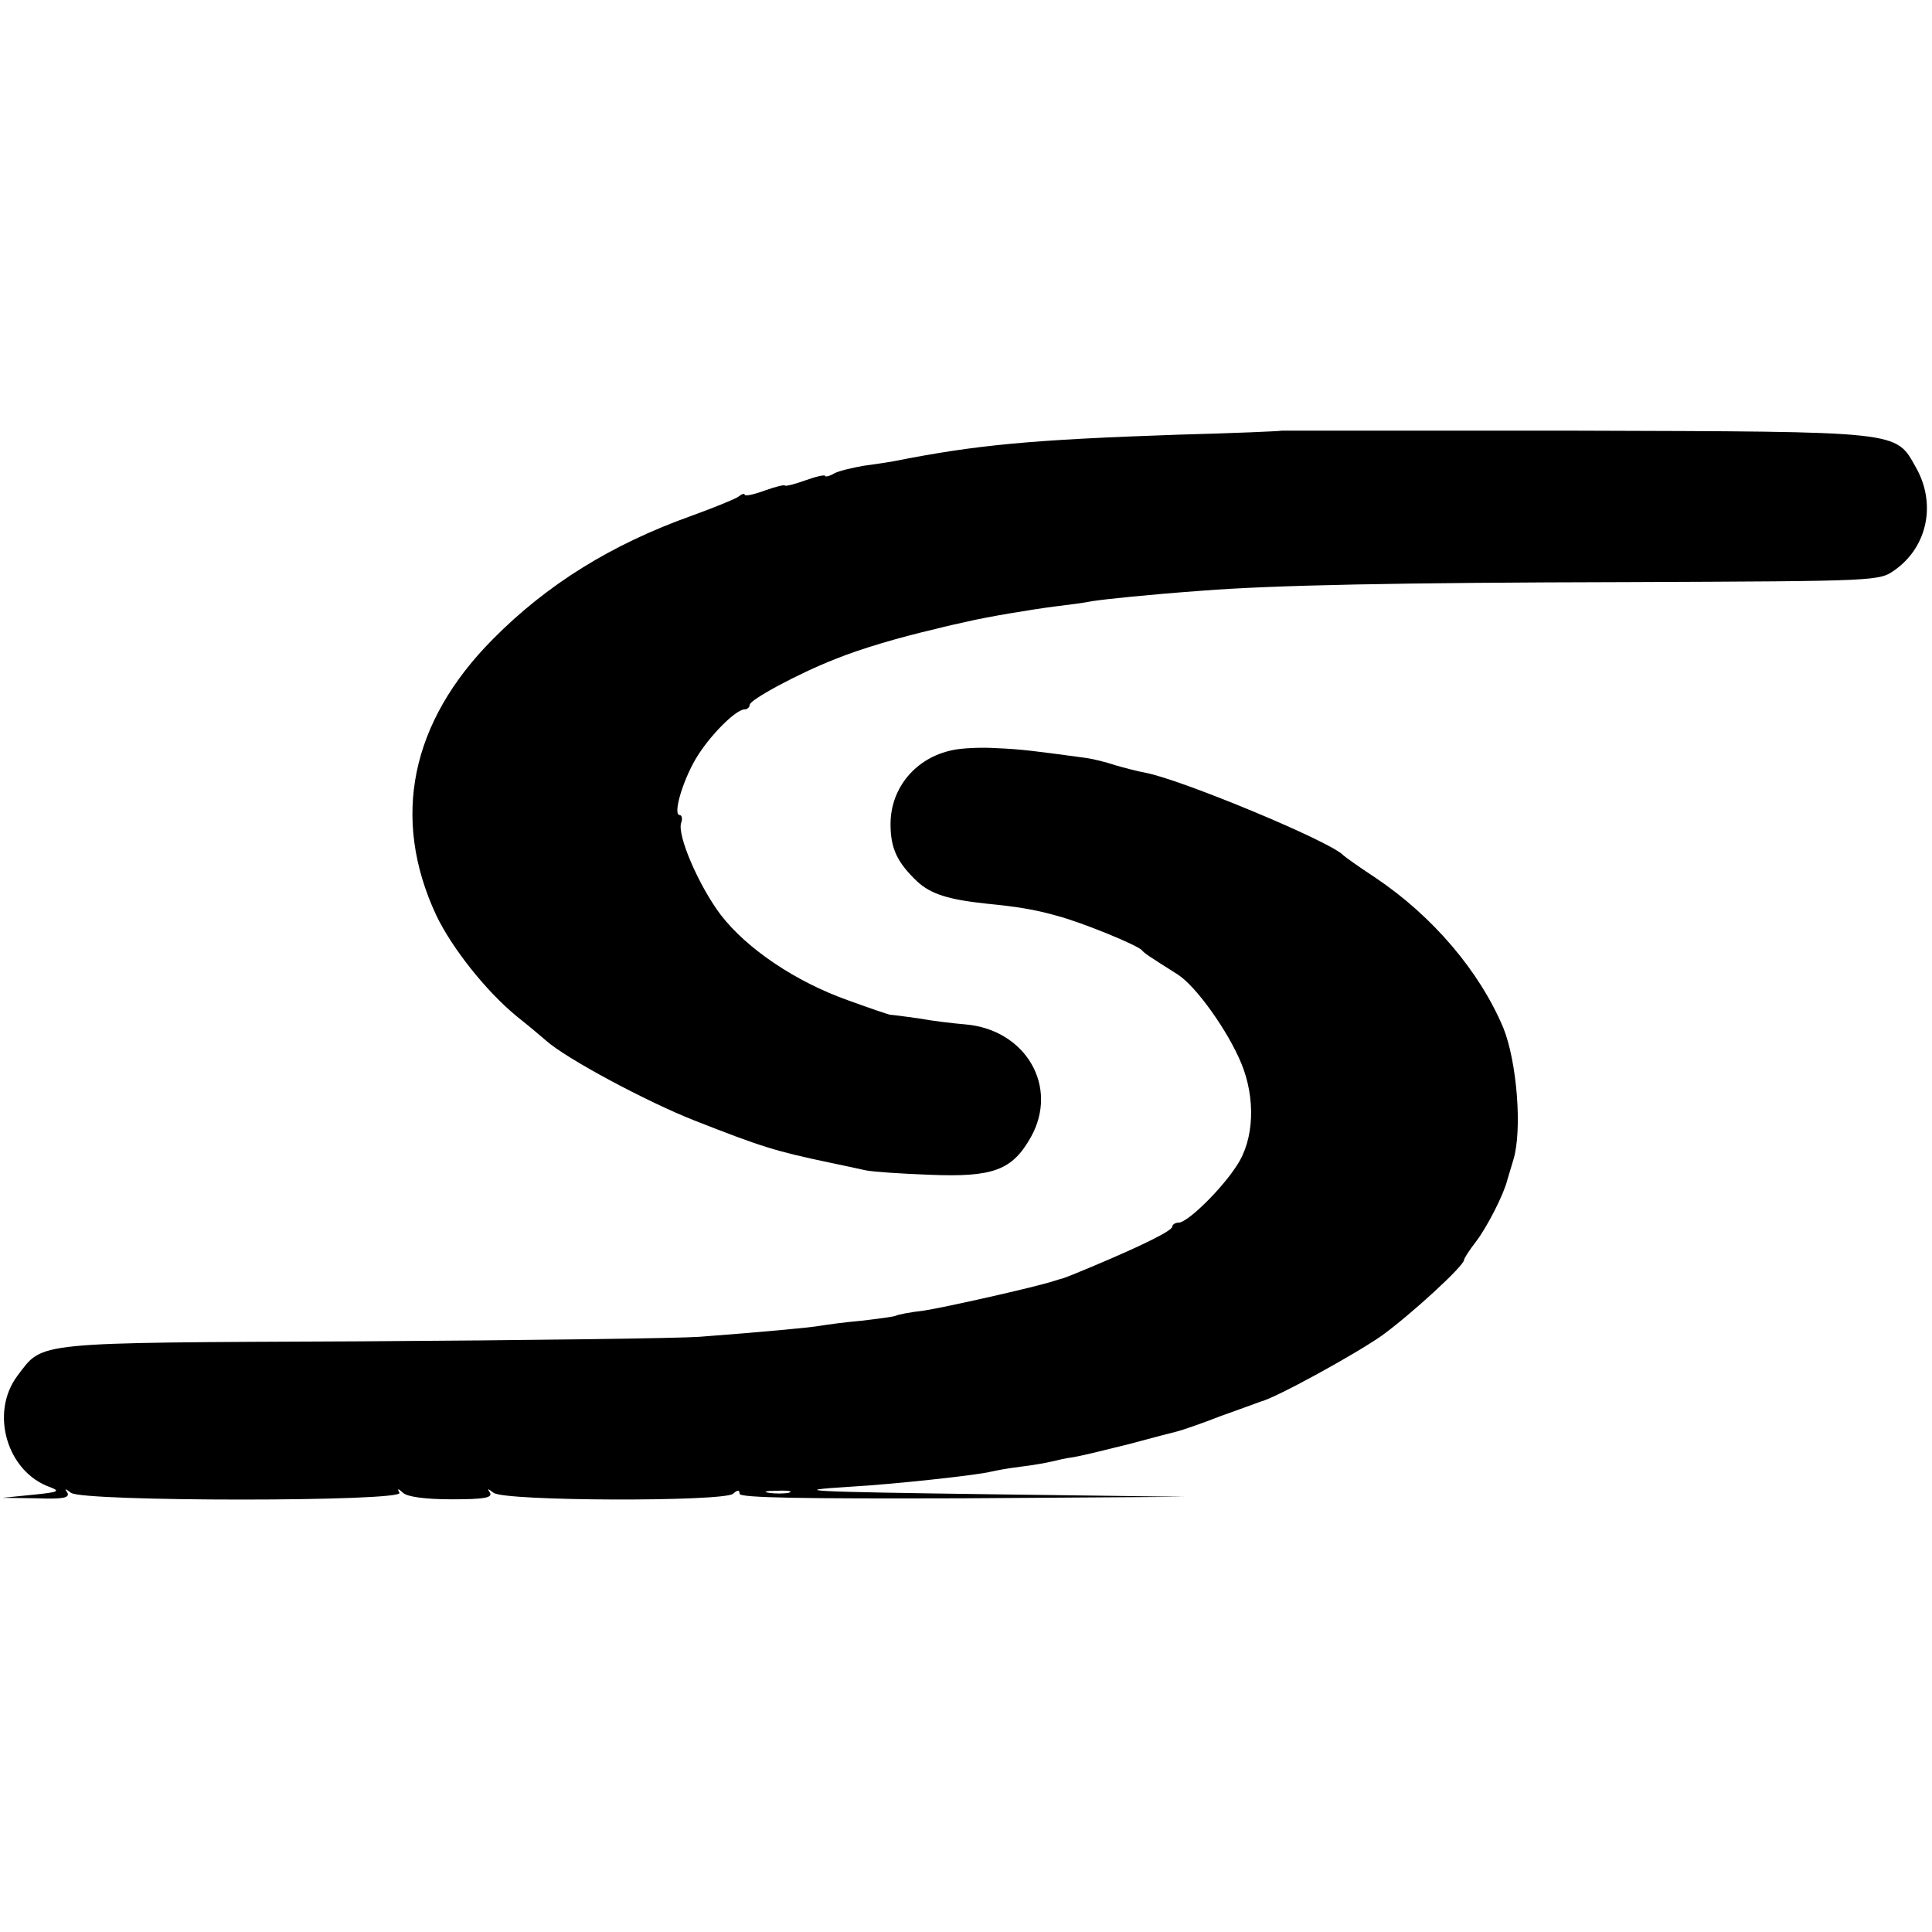 <svg version="1" xmlns="http://www.w3.org/2000/svg" width="512" height="512" viewBox="0 0 384 384"><path d="M254.7 85.6c-.1.1-9.4.5-20.7.8-29 1-39.9 2-56.5 5.3-1.1.2-3.8.6-6 .9-2.2.4-4.8 1-5.7 1.5-1 .6-1.8.7-1.8.5 0-.3-1.8.1-4 .9s-4 1.2-4 1c0-.2-1.8.2-4 1s-4 1.2-4 .8c0-.3-.6-.1-1.2.4-.7.5-4.9 2.2-9.3 3.8-16 5.7-28.8 13.7-39.5 24.5-16.4 16.5-20.3 35.6-11.3 54.9 3.1 6.5 9.9 15.1 16 20.1 2.4 1.9 5 4.1 5.8 4.8 4 3.6 20.1 12.2 29.5 15.9 13.5 5.3 16.1 6.1 27 8.4 2.5.5 5.6 1.2 7 1.5 1.4.3 7.2.7 12.9.9 12.5.5 16.3-.9 20-7.5 5.6-10-1-21.4-13.1-22.4-2.4-.2-6.6-.7-9.3-1.2-2.8-.4-5.2-.7-5.5-.7-.3 0-4.1-1.3-8.5-2.9-10.4-3.7-20-10.2-25.2-16.9-4.4-5.8-8.8-16-7.9-18.4.3-.8.1-1.5-.3-1.5-1.4 0 .5-6.6 3.2-11.2 2.6-4.4 7.9-9.8 9.7-9.8.5 0 1-.4 1-.9 0-1 9.6-6.2 17-9.1 5.2-2.1 12.7-4.3 20-6 1.9-.5 4.6-1.1 6-1.4 4.2-1 13.2-2.5 18-3.1 2.5-.3 5.6-.7 7-1 2.5-.4 11.1-1.3 22-2.1 14.2-1.1 38.5-1.6 84.5-1.7 50-.2 50-.2 53.1-2.4 6.5-4.6 8.3-13.2 4.2-20.4-4.1-7.3-2.5-7.1-67.8-7.3h-58.3z"/><path d="M189.3 149.1c-7.3 1.5-12.3 7.5-12.3 14.7 0 4.8 1.3 7.6 5.3 11.4 2.7 2.5 6.2 3.6 13.7 4.4 6 .6 9.4 1.1 14 2.4 5 1.3 16.2 5.9 17 6.9.5.6 1.1 1 7.1 4.8 3.6 2.3 9.9 11.1 12.6 17.6 2.9 7 2.6 15.2-.9 20.4-3.1 4.8-9.8 11.3-11.5 11.3-.7 0-1.3.4-1.3.8 0 .8-5.8 3.7-16.3 8.1-2.6 1.1-5.1 2.1-5.5 2.2-.4.1-1.1.3-1.7.5-3.6 1.2-21.9 5.3-25.9 5.9-2.7.3-5.2.8-5.5 1-.4.2-3.4.6-6.8 1-3.4.3-7.1.8-8.2 1-2.3.4-12.2 1.3-24.1 2.2-4.1.3-34.3.7-67.2.9-65.9.3-63.1 0-68.3 6.8-5.6 7.4-2.1 19.2 6.5 22.2 2.1.8 1.5 1-3.5 1.5l-6 .6 6.8.1c5.2.2 6.6-.1 6.1-1.1-.6-.9-.5-.9.7 0 2.2 1.8 66.3 1.8 65.3 0-.5-.9-.3-.9.7 0 .8.8 4.4 1.3 9.7 1.3 6.4 0 8.1-.3 7.6-1.3-.6-.9-.5-.9.7 0 2.1 1.7 45.6 1.8 47.6.2.9-.8 1.3-.8 1.3 0s12.1 1 44.3.9l44.2-.3-38.5-.5c-36.5-.5-40.9-.7-28-1.5 8.7-.5 25.3-2.3 28-3 .8-.2 3.5-.7 6-1 2.5-.3 5.2-.8 6-1 .8-.2 2.9-.7 4.5-.9 1.7-.3 6.6-1.5 11-2.6 4.4-1.2 8.7-2.3 9.5-2.5.8-.2 4.7-1.5 8.5-3 3.9-1.4 7.5-2.7 8-2.9 3-.7 18.8-9.4 24.1-13.1 5.8-4.2 16.4-13.9 16.4-15.1 0-.3 1.1-2 2.5-3.8 2.1-2.8 5.4-9.2 6.1-12.1.2-.6.7-2.4 1.2-4 1.8-5.9.7-19.5-2-26.2-4.7-11.2-14-22.2-25.5-29.9-3.2-2.1-6-4.1-6.3-4.4-2.4-2.7-32.3-15.1-39.3-16.4-1.6-.3-4.3-1-6-1.5-1.8-.6-4.5-1.3-6.2-1.5-9.6-1.3-12.5-1.7-17.5-1.9-3-.2-7 0-8.7.4zm-32.5 147.6c-1 .2-2.8.2-4 0-1.3-.2-.5-.4 1.7-.4 2.2-.1 3.2.1 2.3.4z"/></svg>